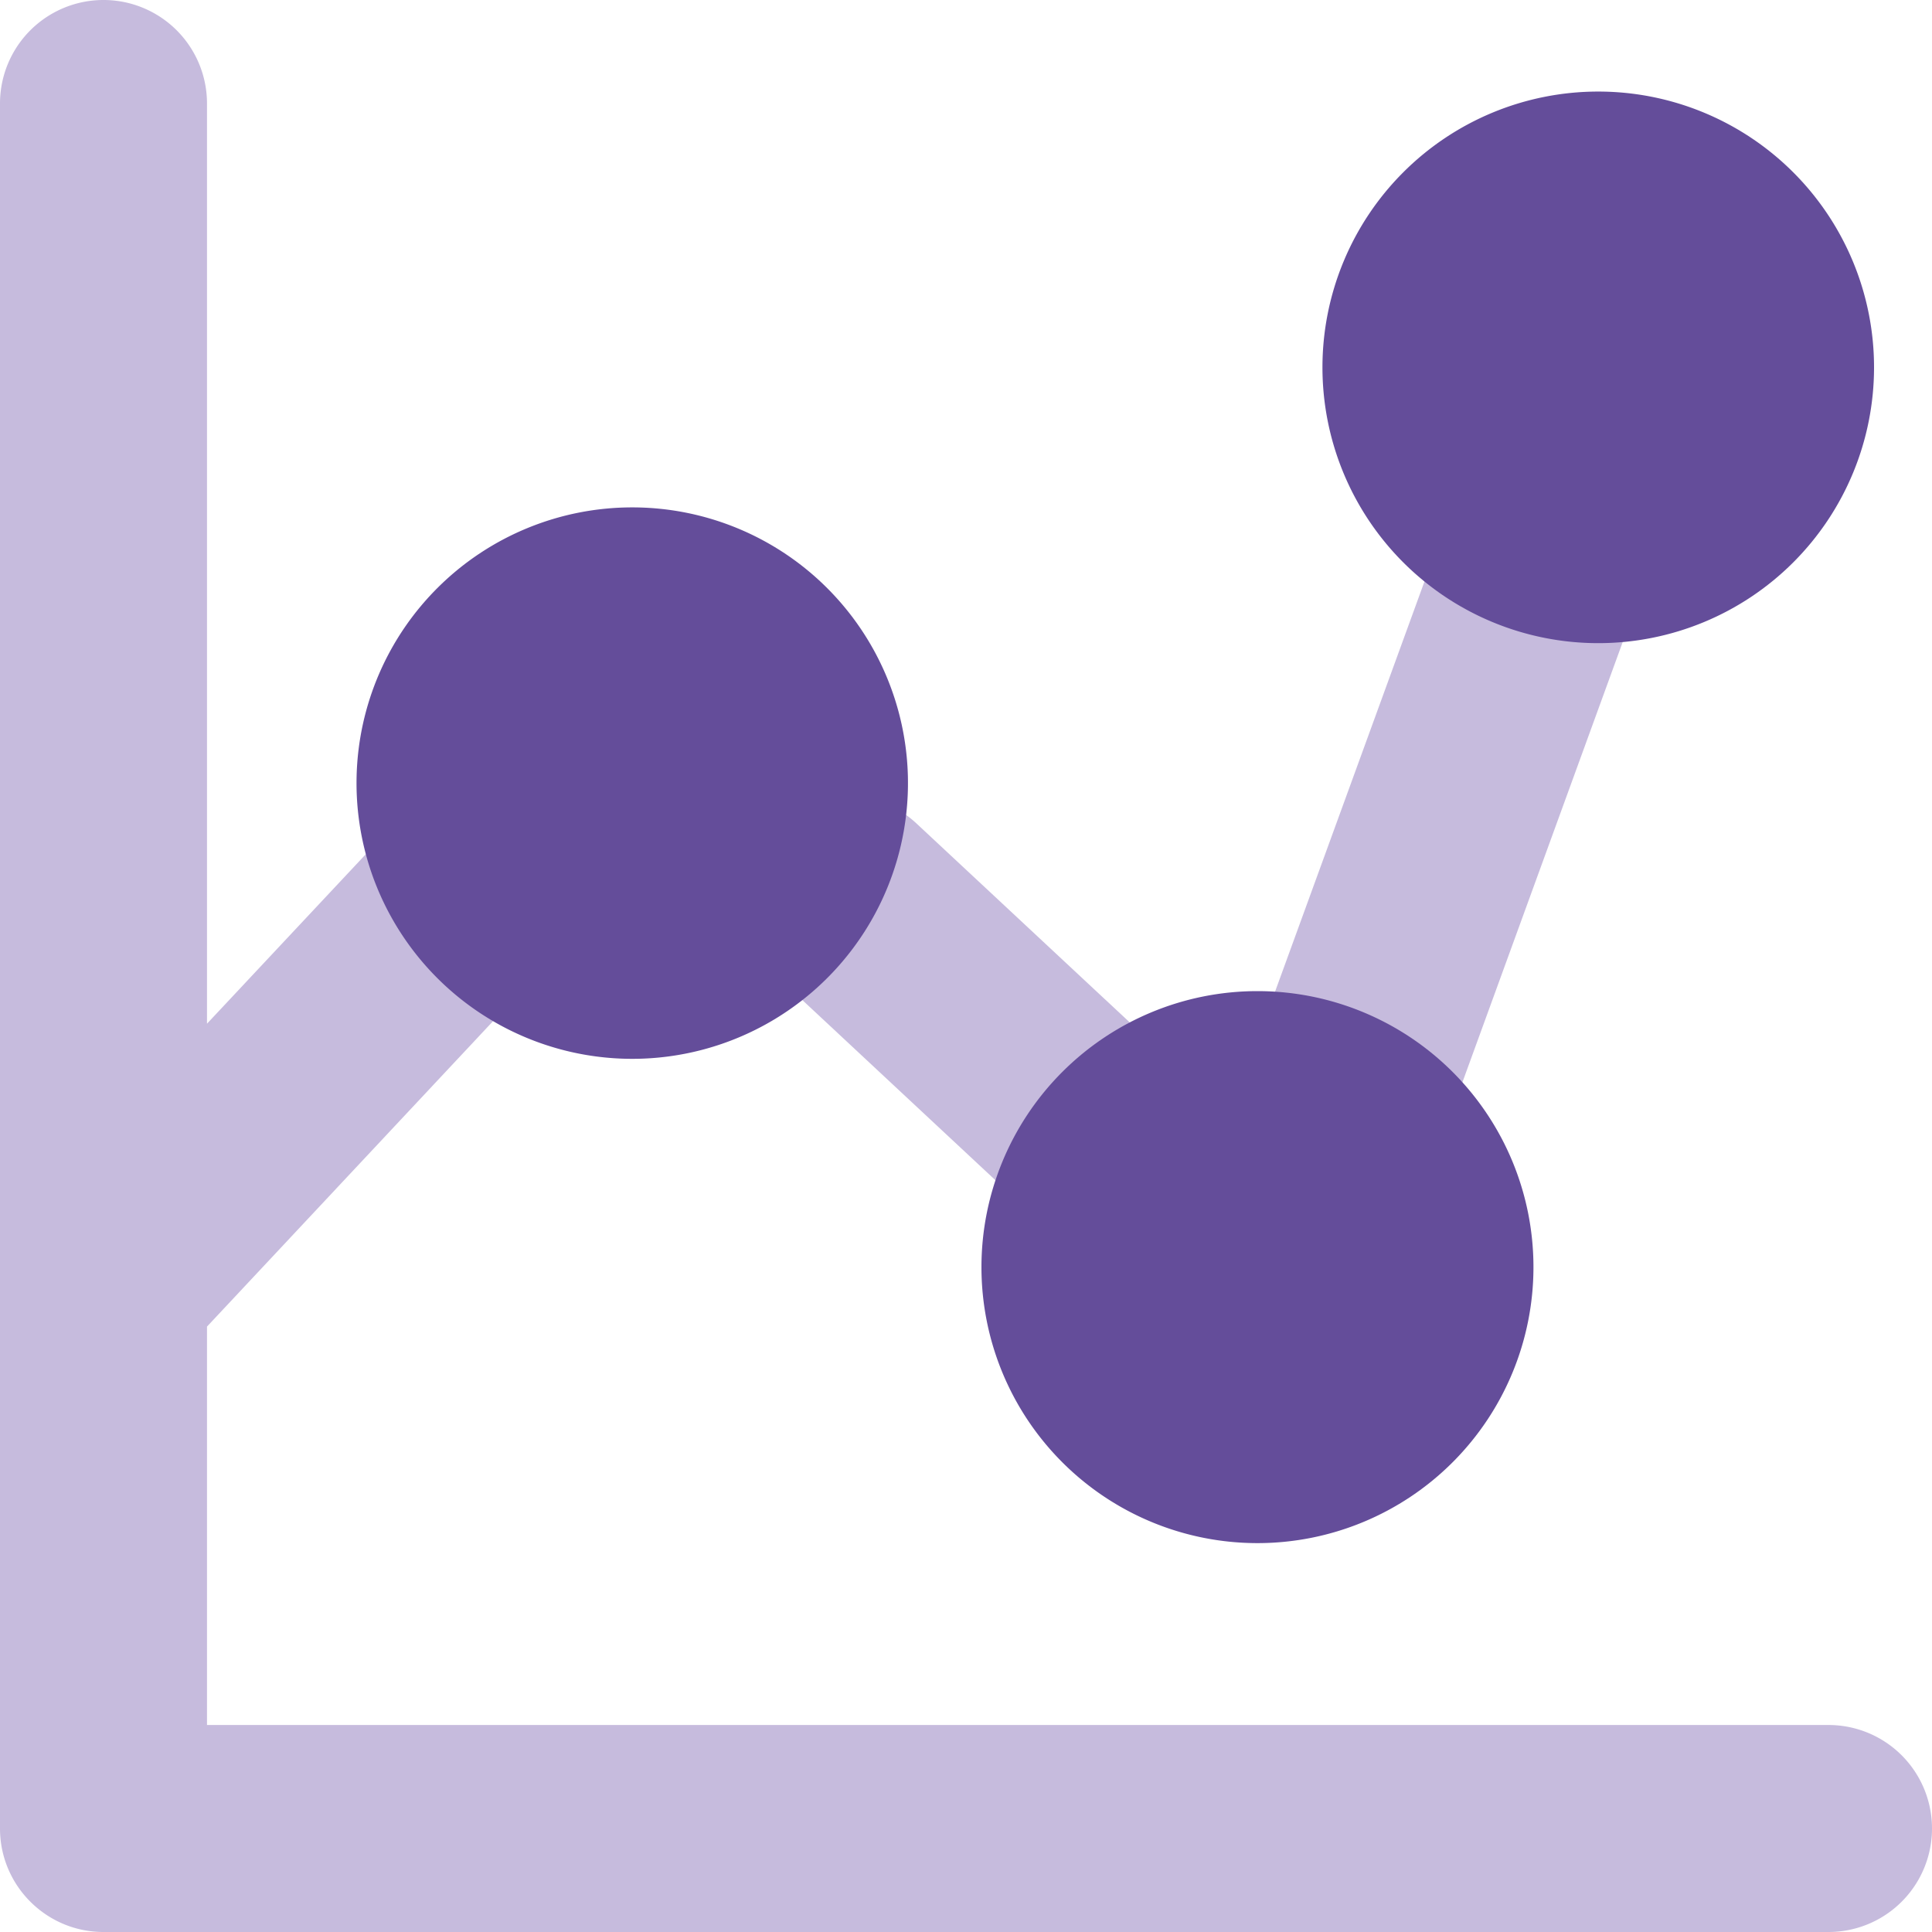 <svg xmlns="http://www.w3.org/2000/svg" fill="none" viewBox="0 0 14 14" id="Graph-Dot--Streamline-Core" height="14" width="14"><desc>    Graph Dot Streamline Icon: https://streamlinehq.com  </desc><g><path id="Vector 2182 (Stroke)" fill="#c6bbdd" fill-rule="evenodd" d="M5.581 6.004a0.75 0.75 0 0 1 1.06 -0.037l1.625 1.516A0.75 0.75 0 1 1 7.243 8.58L5.618 7.064a0.75 0.75 0 0 1 -0.037 -1.06Z" clip-rule="evenodd" stroke-width="1"></path><path id="Vector 2183 (Stroke)" fill="#c6bbdd" fill-rule="evenodd" d="M11.324 3.655a0.75 0.75 0 0 1 0.448 0.961L10.6 7.835a0.75 0.75 0 1 1 -1.41 -0.513l1.173 -3.22a0.75 0.75 0 0 1 0.961 -0.447Z" clip-rule="evenodd" stroke-width="1"></path><path id="Union" fill="#c6bbdd" fill-rule="evenodd" d="M1.5 0.75a0.75 0.75 0 0 0 -1.5 0v12.5c0 0.414 0.336 0.75 0.75 0.75h12.5a0.75 0.75 0 0 0 0 -1.5H1.5V9.613l2.332 -2.49a0.75 0.75 0 0 0 -1.095 -1.025L1.5 7.418V0.75Z" clip-rule="evenodd" stroke-width="1"></path><path id="Union_2" fill="#644d9a" fill-rule="evenodd" d="M2.584 5.63a1.998 1.998 0 1 0 3.995 0 1.998 1.998 0 0 0 -3.995 0Z" clip-rule="evenodd" stroke-width="1"></path><path id="Union_3" fill="#644d9a" fill-rule="evenodd" d="M9.583 2.662a1.998 1.998 0 1 0 3.997 0 1.998 1.998 0 0 0 -3.997 0Z" clip-rule="evenodd" stroke-width="1"></path><path id="Union_4" fill="#644d9a" fill-rule="evenodd" d="M7.112 9.182a2 2 0 1 0 4 0 2 2 0 0 0 -4 0Z" clip-rule="evenodd" stroke-width="1"></path></g></svg>